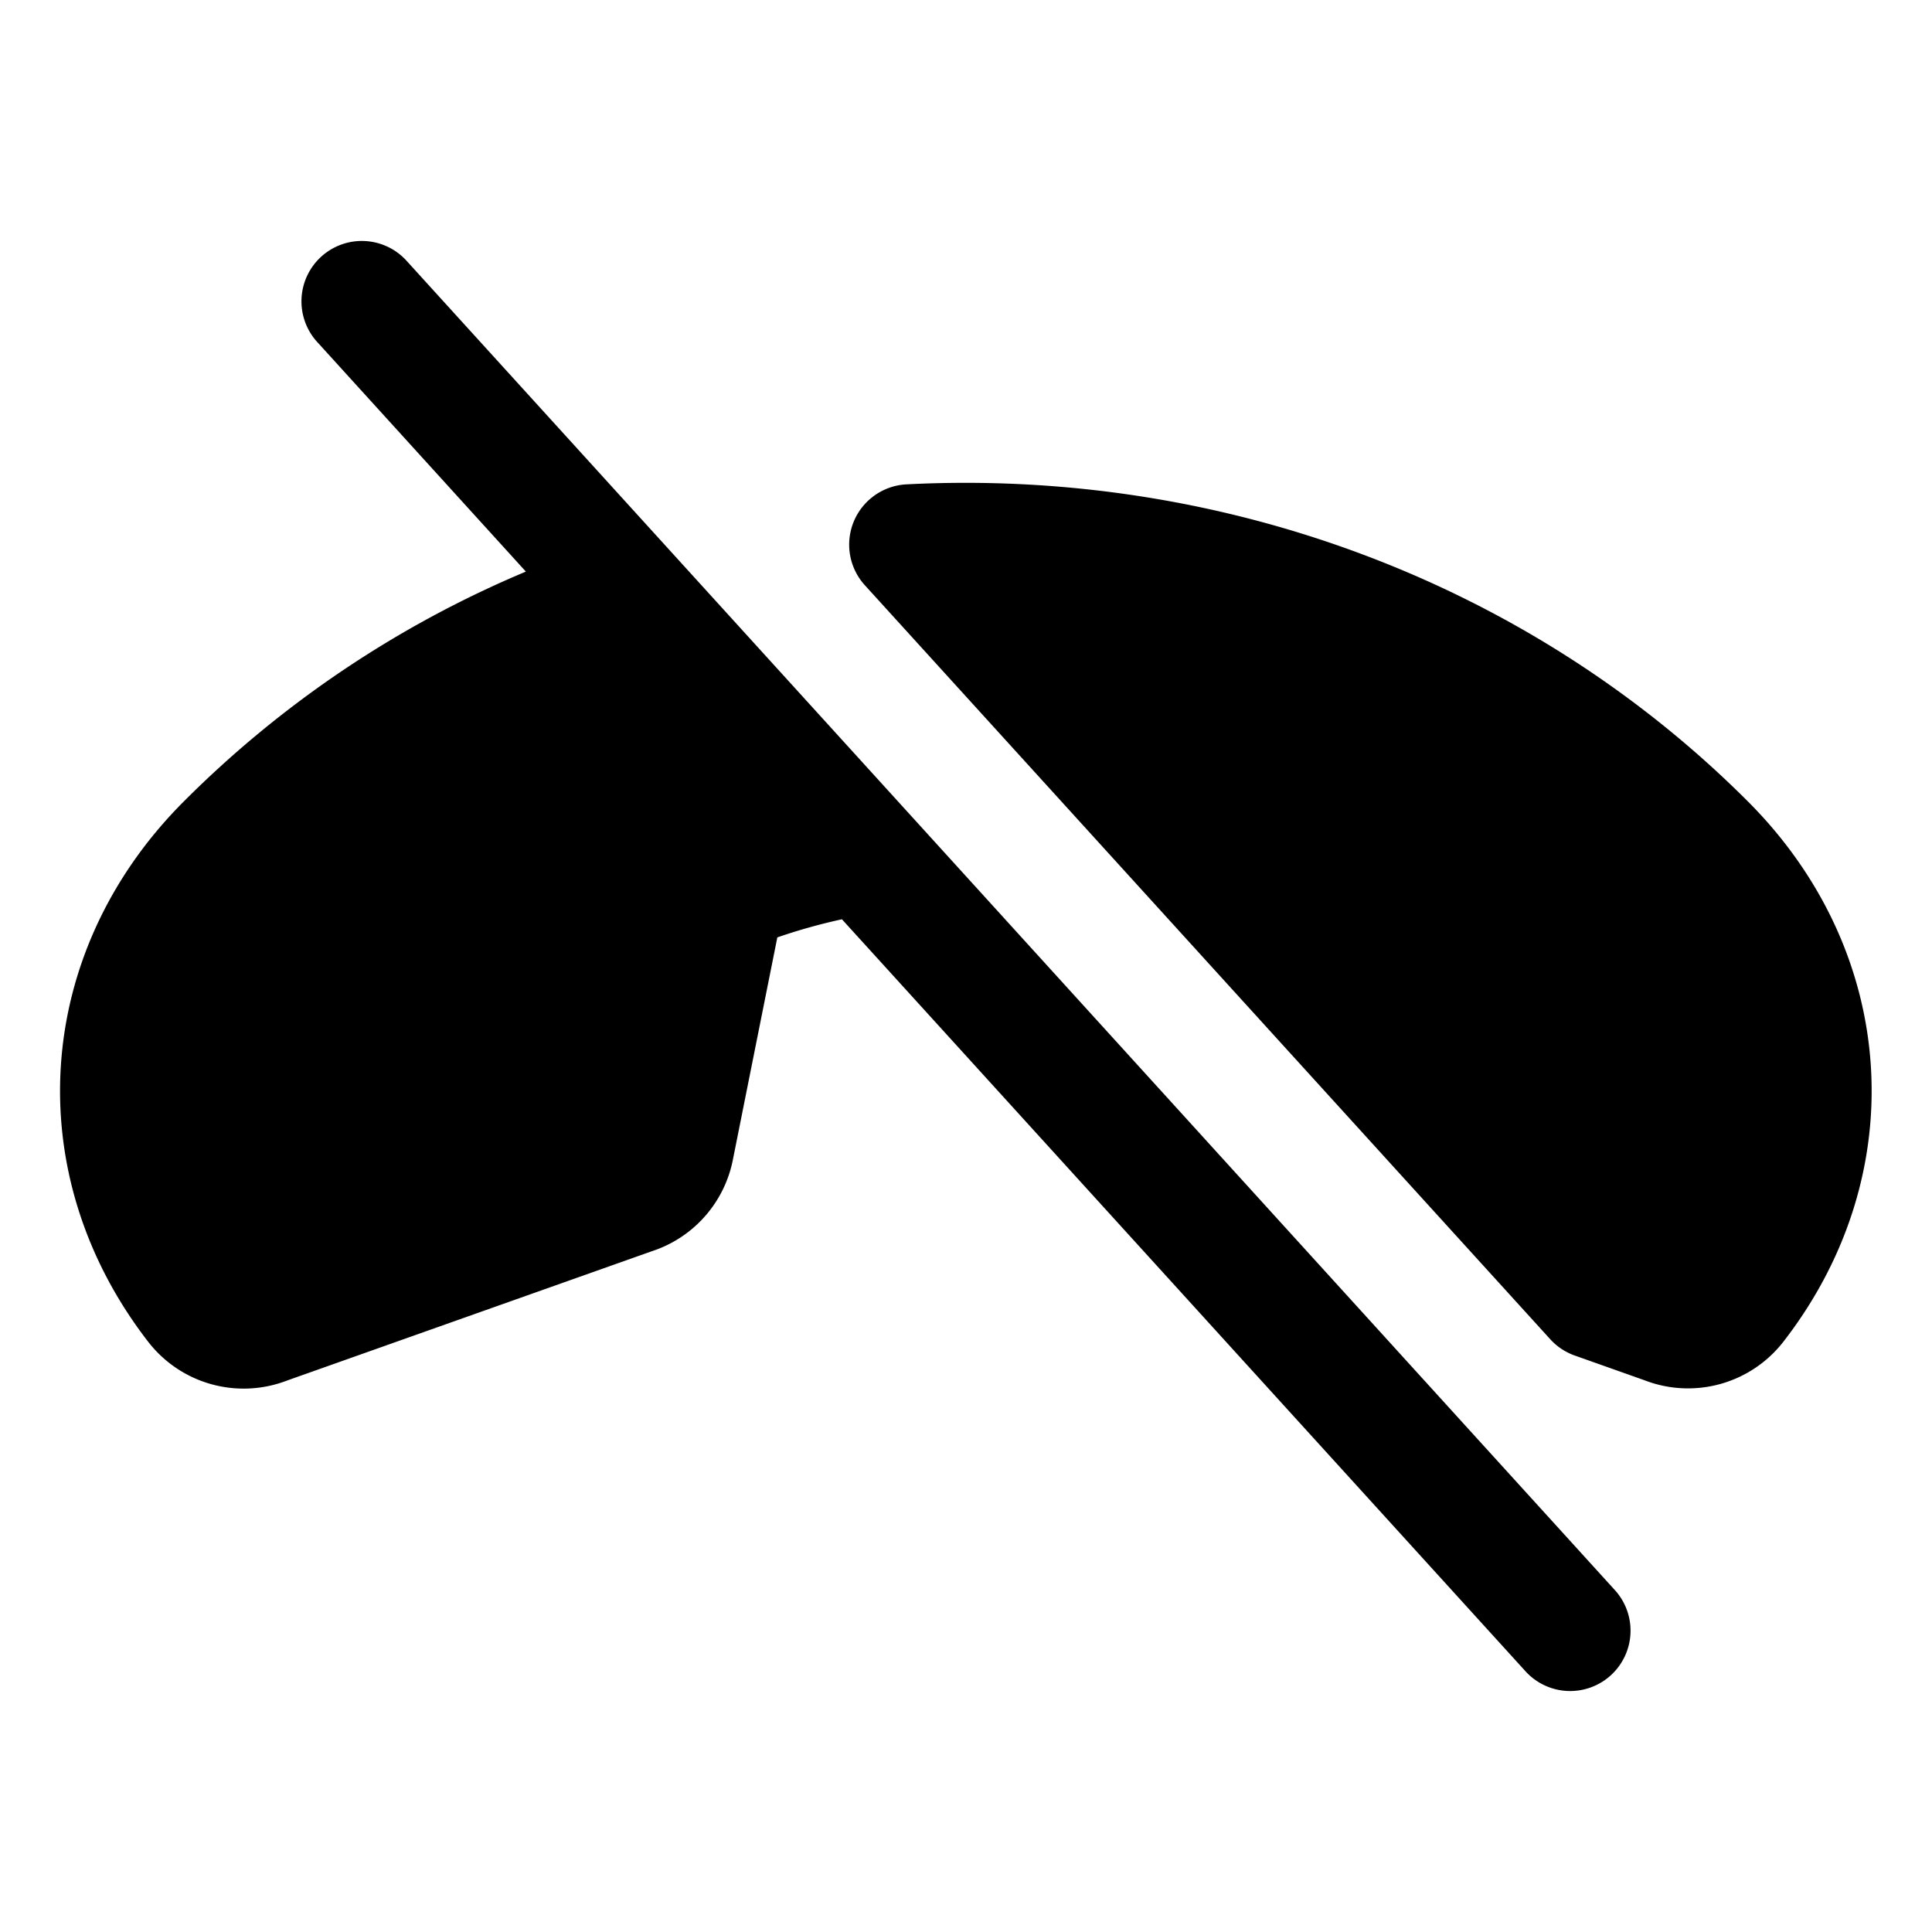 <svg xmlns="http://www.w3.org/2000/svg" viewBox="0 0 256 256" fill="currentColor"><path d="M213.91,210.62a8,8,0,1,1-11.84,10.76l-90.51-99.57a75.89,75.89,0,0,0-8.56,2.4l-5.9,29.51a16,16,0,0,1-9.75,11.72l-.29.11-49,17.37a16,16,0,0,1-18.38-5.07c-17.23-22.21-15.3-51.68,4.69-71.67A141.26,141.26,0,0,1,69.68,75.74L42.09,45.38A8,8,0,1,1,53.93,34.62Zm17.68-104.44c-28.86-28.87-69.5-44.16-111.49-42a8,8,0,0,0-5.5,13.37l90.81,99.9a8,8,0,0,0,3.24,2.16l9.25,3.28a16,16,0,0,0,18.38-5.07C253.51,155.64,251.58,126.17,231.59,106.18Z"/></svg>